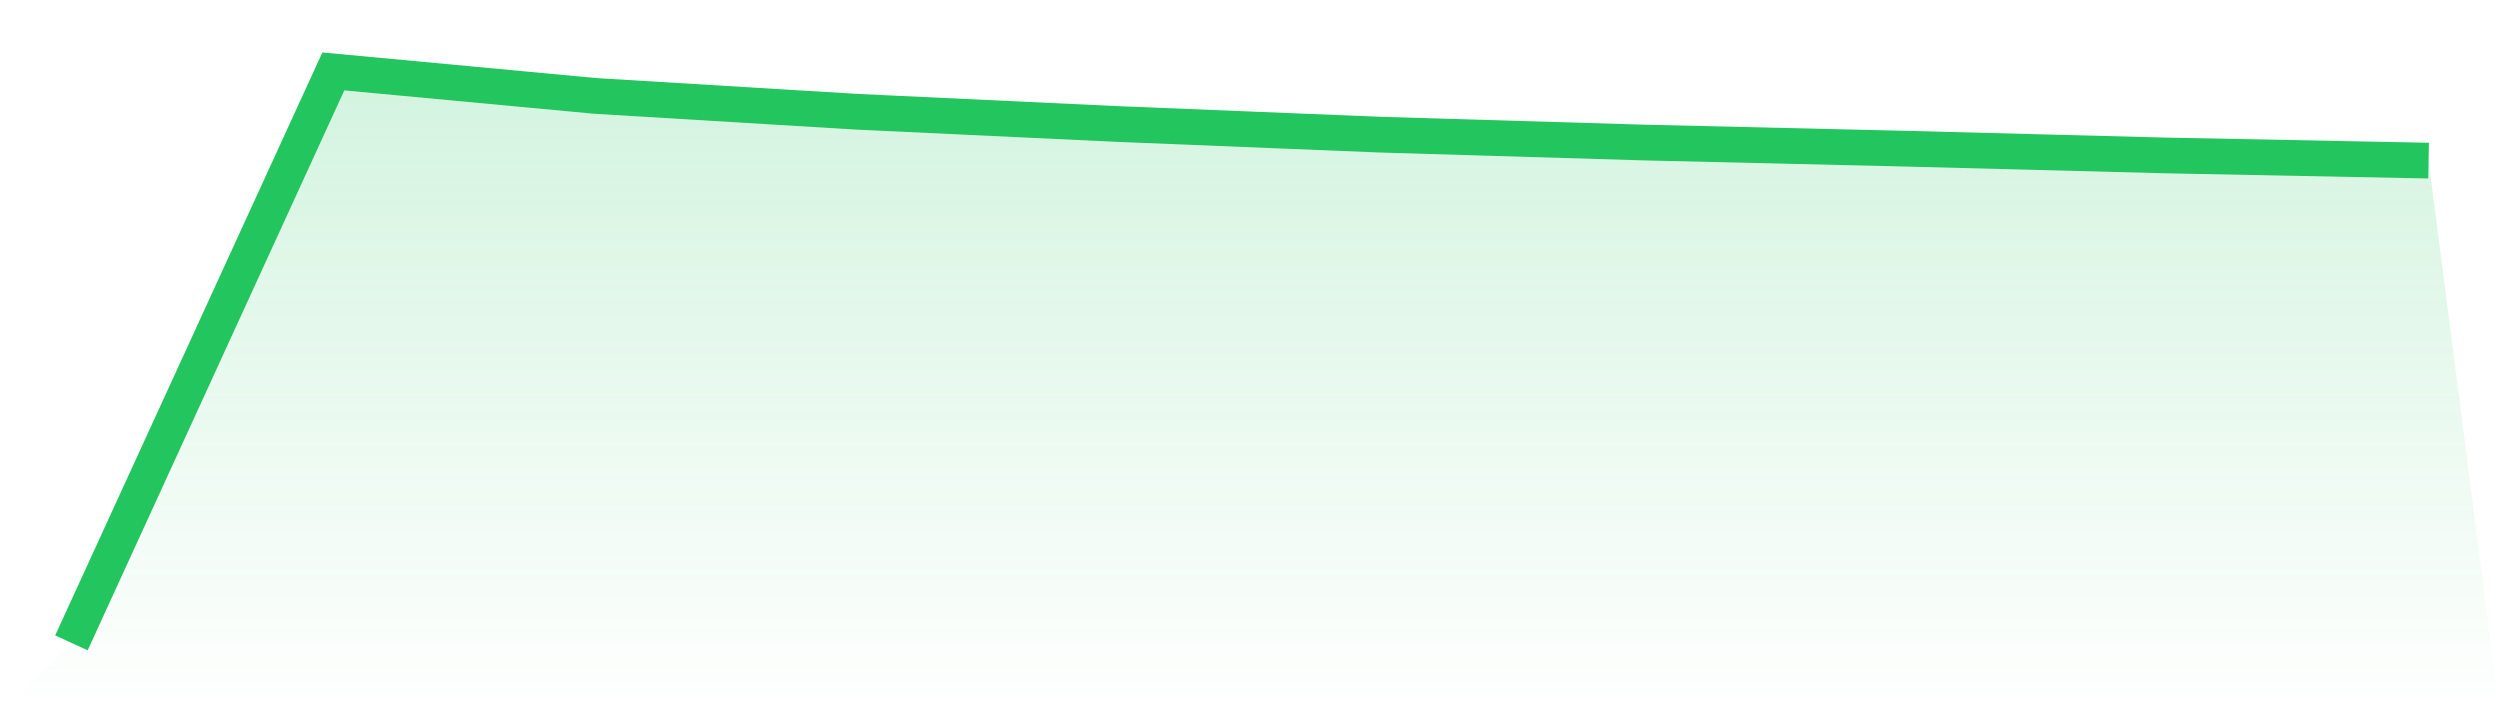 <svg viewBox="0 0 140 40" xmlns="http://www.w3.org/2000/svg">
<defs>
<linearGradient id="gradient" x1="0" x2="0" y1="0" y2="1">
<stop offset="0%" stop-color="#22c55e" stop-opacity="0.2"/>
<stop offset="100%" stop-color="#22c55e" stop-opacity="0"/>
</linearGradient>
</defs>
<path d="M4,36 L4,36 L18.667,4 L33.333,5.371 L48,6.259 L62.667,6.948 L77.333,7.542 L92,7.98 L106.667,8.325 L121.333,8.706 L136,8.994 L140,40 L0,40 z" fill="url(#gradient)"/>
<path d="M4,36 L4,36 L18.667,4 L33.333,5.371 L48,6.259 L62.667,6.948 L77.333,7.542 L92,7.98 L106.667,8.325 L121.333,8.706 L136,8.994" fill="none" stroke="#22c55e" stroke-width="2"/>
</svg>